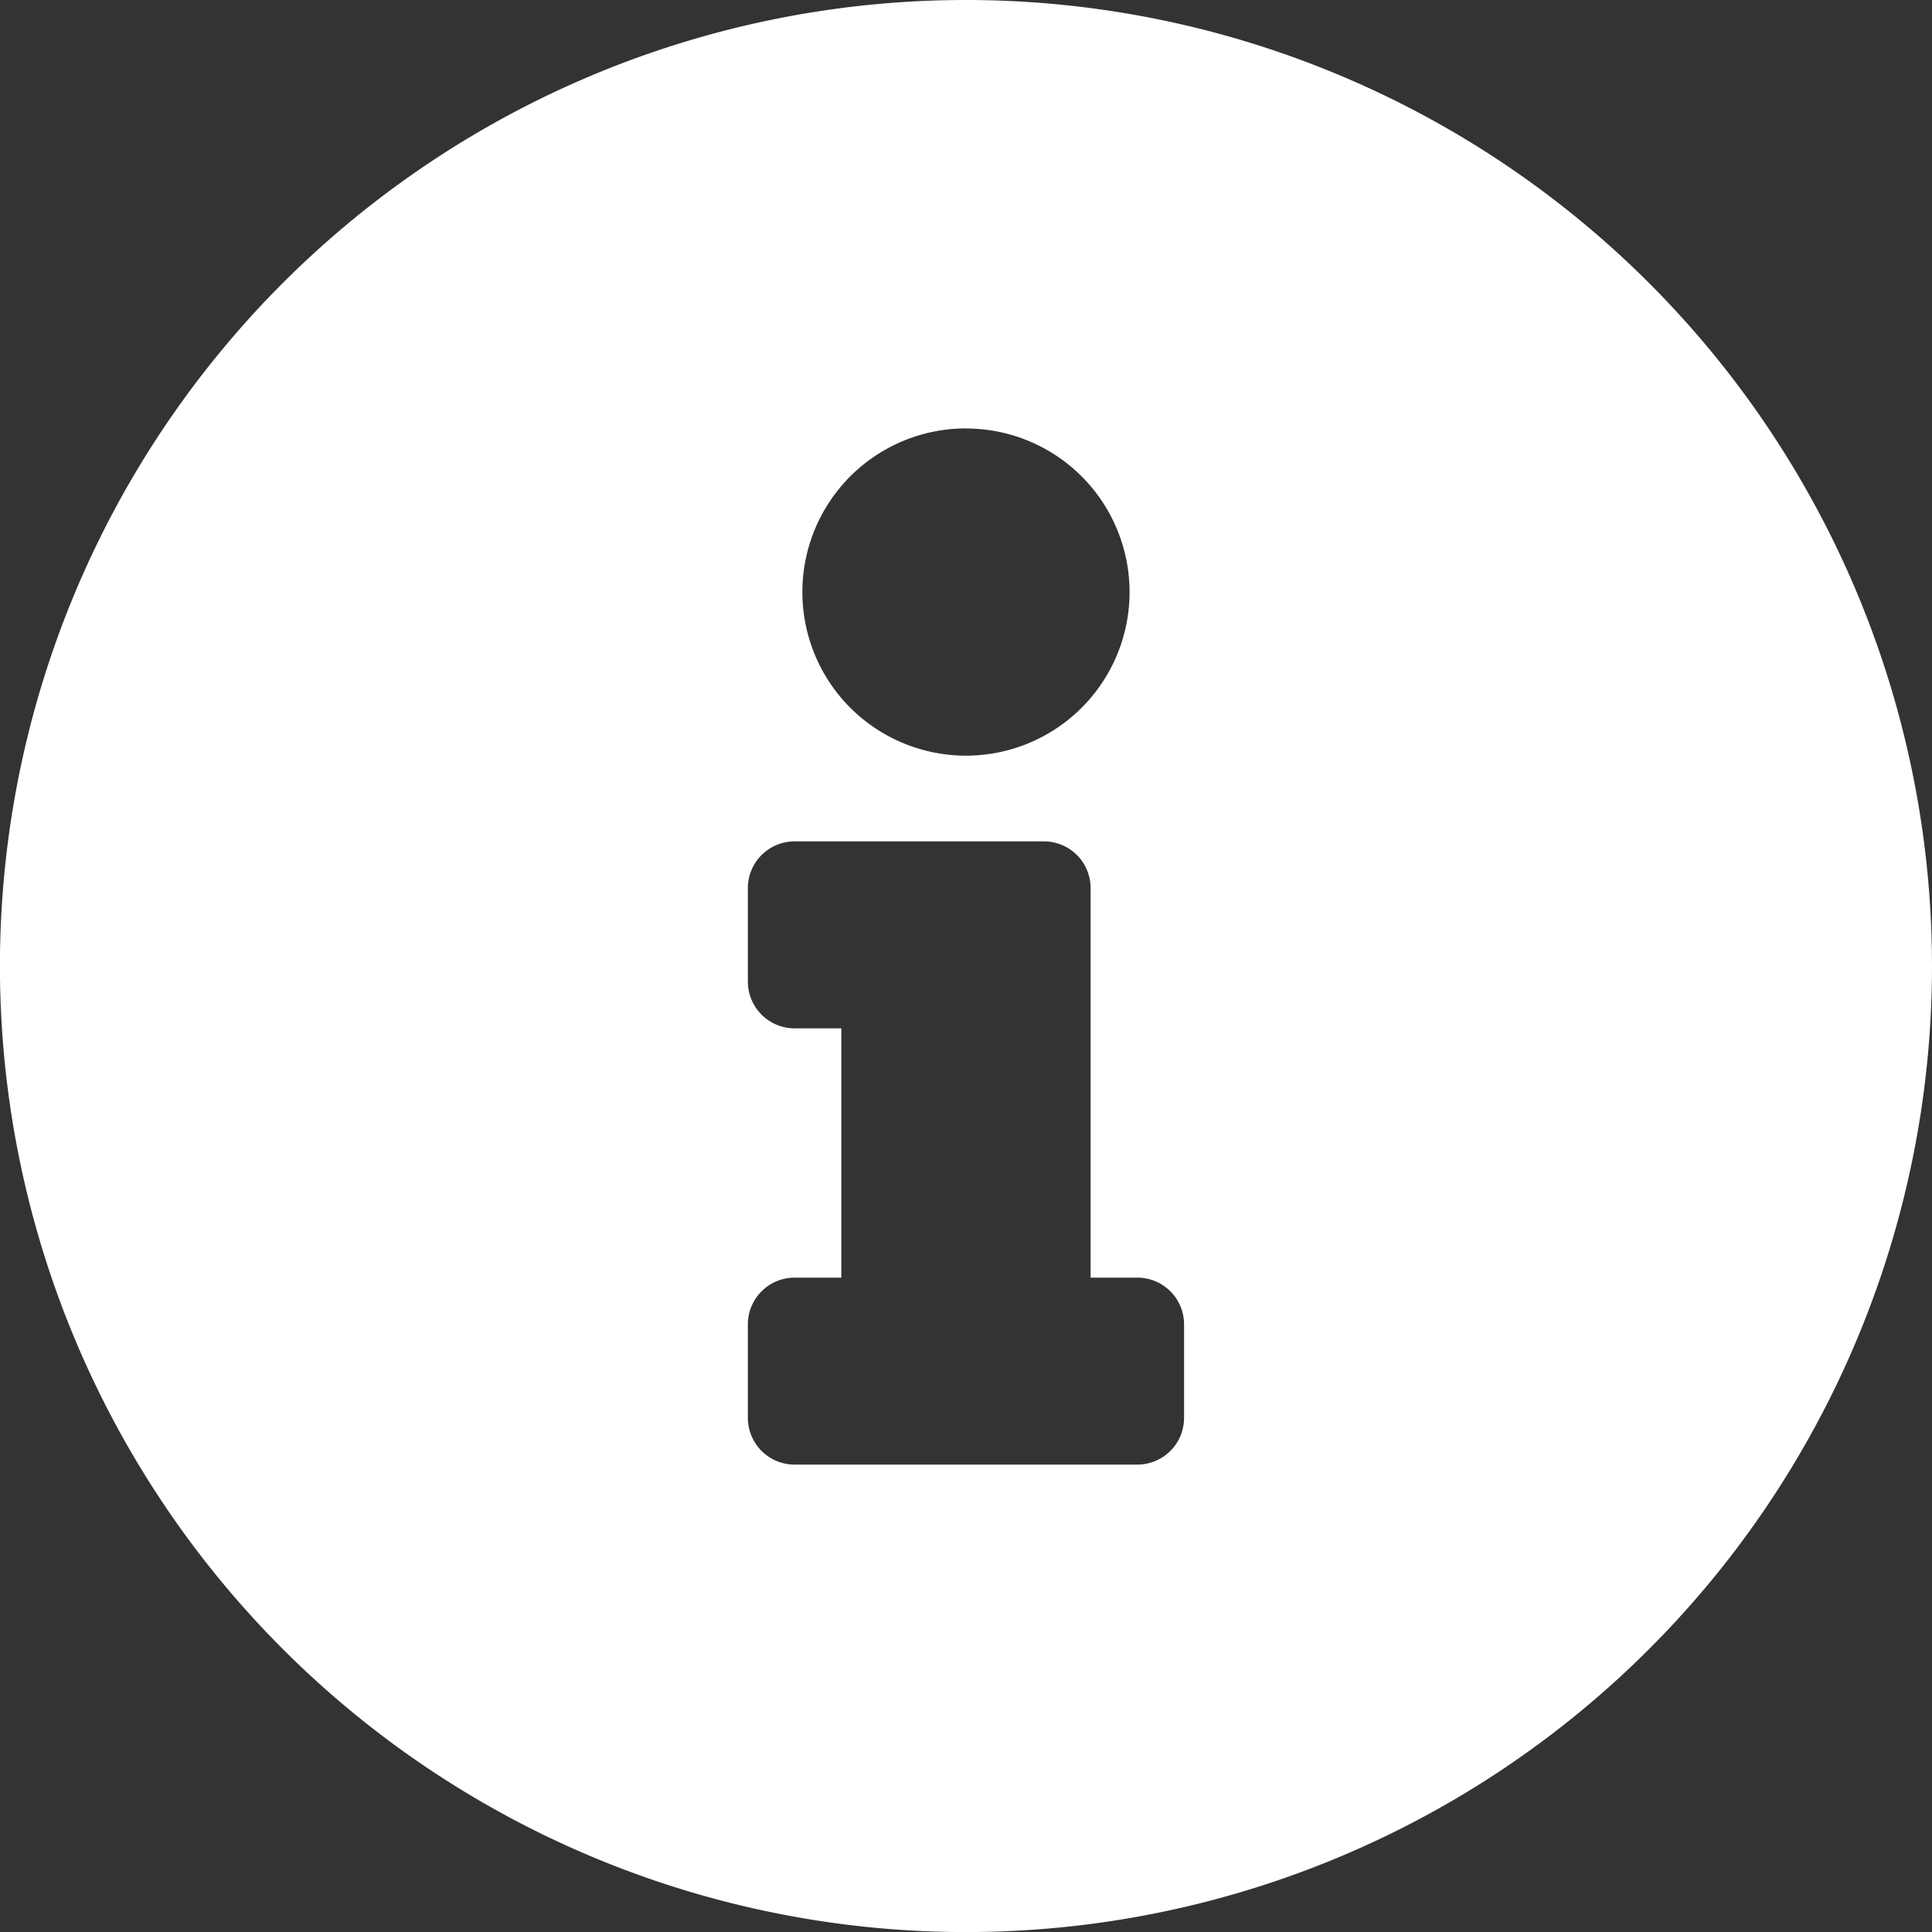 <svg xmlns="http://www.w3.org/2000/svg" width="30.517" height="30.517" viewBox="0 0 30.517 30.517">
  <rect x="0" y="0" width="30.517" height="30.517" fill="#333333" stroke="none"/>
  <path id="Icon_awesome-info-circle" data-name="Icon awesome-info-circle" d="M15.821.563A15.259,15.259,0,1,0,31.08,15.821,15.261,15.261,0,0,0,15.821.563Zm0,6.768a2.584,2.584,0,1,1-2.584,2.584A2.584,2.584,0,0,1,15.821,7.33Zm3.445,15.628a.738.738,0,0,1-.738.738H13.114a.738.738,0,0,1-.738-.738V21.482a.738.738,0,0,1,.738-.738h.738V16.806h-.738a.738.738,0,0,1-.738-.738V14.591a.738.738,0,0,1,.738-.738h3.938a.738.738,0,0,1,.738.738v6.153h.738a.738.738,0,0,1,.738.738Z" transform="translate(-0.563 -0.563)" fill="#fff"/>
</svg>
